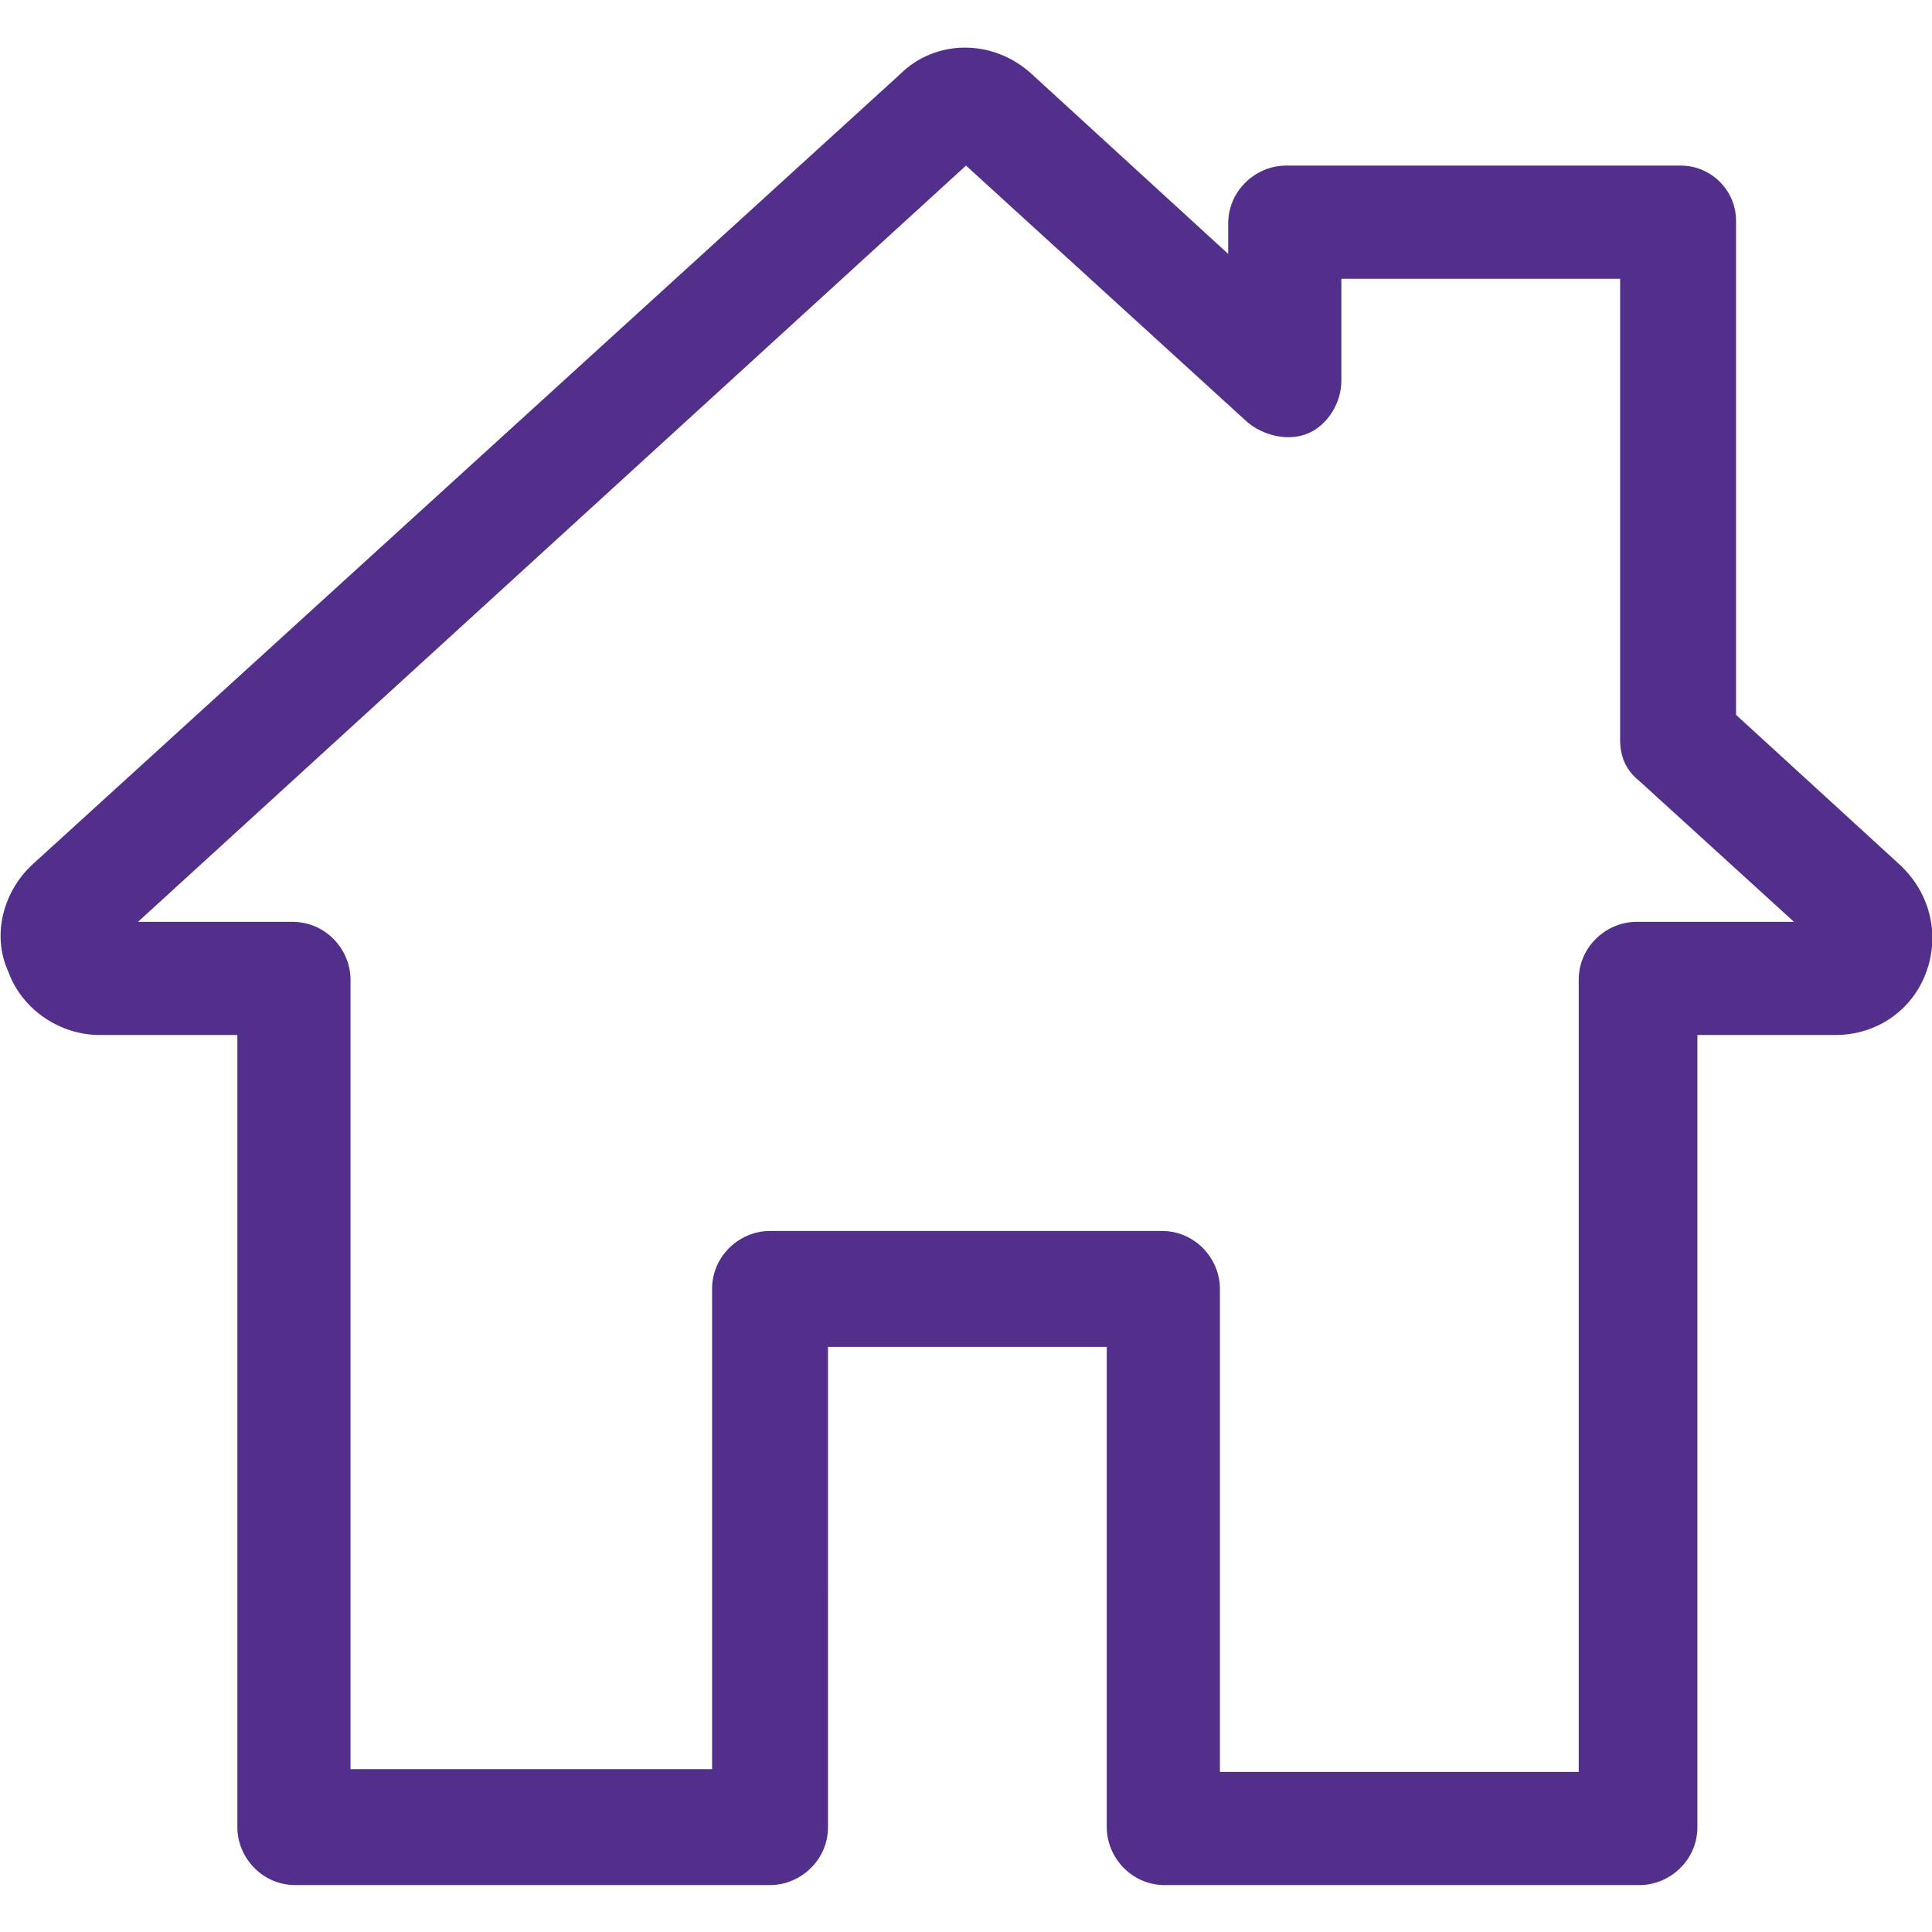 <?xml version="1.0" encoding="utf-8"?>
<!-- Generator: Adobe Illustrator 18.0.0, SVG Export Plug-In . SVG Version: 6.00 Build 0)  -->
<!DOCTYPE svg PUBLIC "-//W3C//DTD SVG 1.1//EN" "http://www.w3.org/Graphics/SVG/1.1/DTD/svg11.dtd">
<svg version="1.1" id="Layer_1" xmlns="http://www.w3.org/2000/svg" xmlns:xlink="http://www.w3.org/1999/xlink" x="0px" y="0px"
	 viewBox="0 0 70 70" enable-background="new 0 0 70 70" xml:space="preserve">
<g>
	<g>
		<path fill="#512F8A" d="M68.8,31.3l-5.9-5.4V8C62.9,6.9,62,6,60.9,6H46.6c-1.1,0-2.1,0.9-2.1,2.1v1.1l-7.1-6.5
			c-1.4-1.3-3.5-1.3-4.8,0L1.2,31.3c-1.1,1-1.5,2.6-0.9,3.9c0.5,1.4,1.9,2.3,3.3,2.3h5v28.7c0,1.1,0.9,2.1,2.1,2.1h17.2
			c1.1,0,2.1-0.9,2.1-2.1V48.8h10.1v17.4c0,1.1,0.9,2.1,2.1,2.1h17.2c1.1,0,2.1-0.9,2.1-2.1V37.5h5c1.5,0,2.8-0.9,3.3-2.3
			C70.3,33.8,69.9,32.3,68.8,31.3z M59.3,33.4c-1.1,0-2.1,0.9-2.1,2.1v28.7H44.2V46.7c0-1.1-0.9-2.1-2.1-2.1H27.9
			c-1.1,0-2.1,0.9-2.1,2.1v17.4H12.7V35.5c0-1.1-0.9-2.1-2.1-2.1H5L35,6l10.2,9.3c0.6,0.5,1.5,0.7,2.2,0.4c0.7-0.3,1.2-1.1,1.2-1.9
			v-3.7h10.1v16.7c0,0.6,0.2,1.1,0.7,1.5l5.6,5.1C65,33.4,59.3,33.4,59.3,33.4z"/>
	</g>
</g>
</svg>

